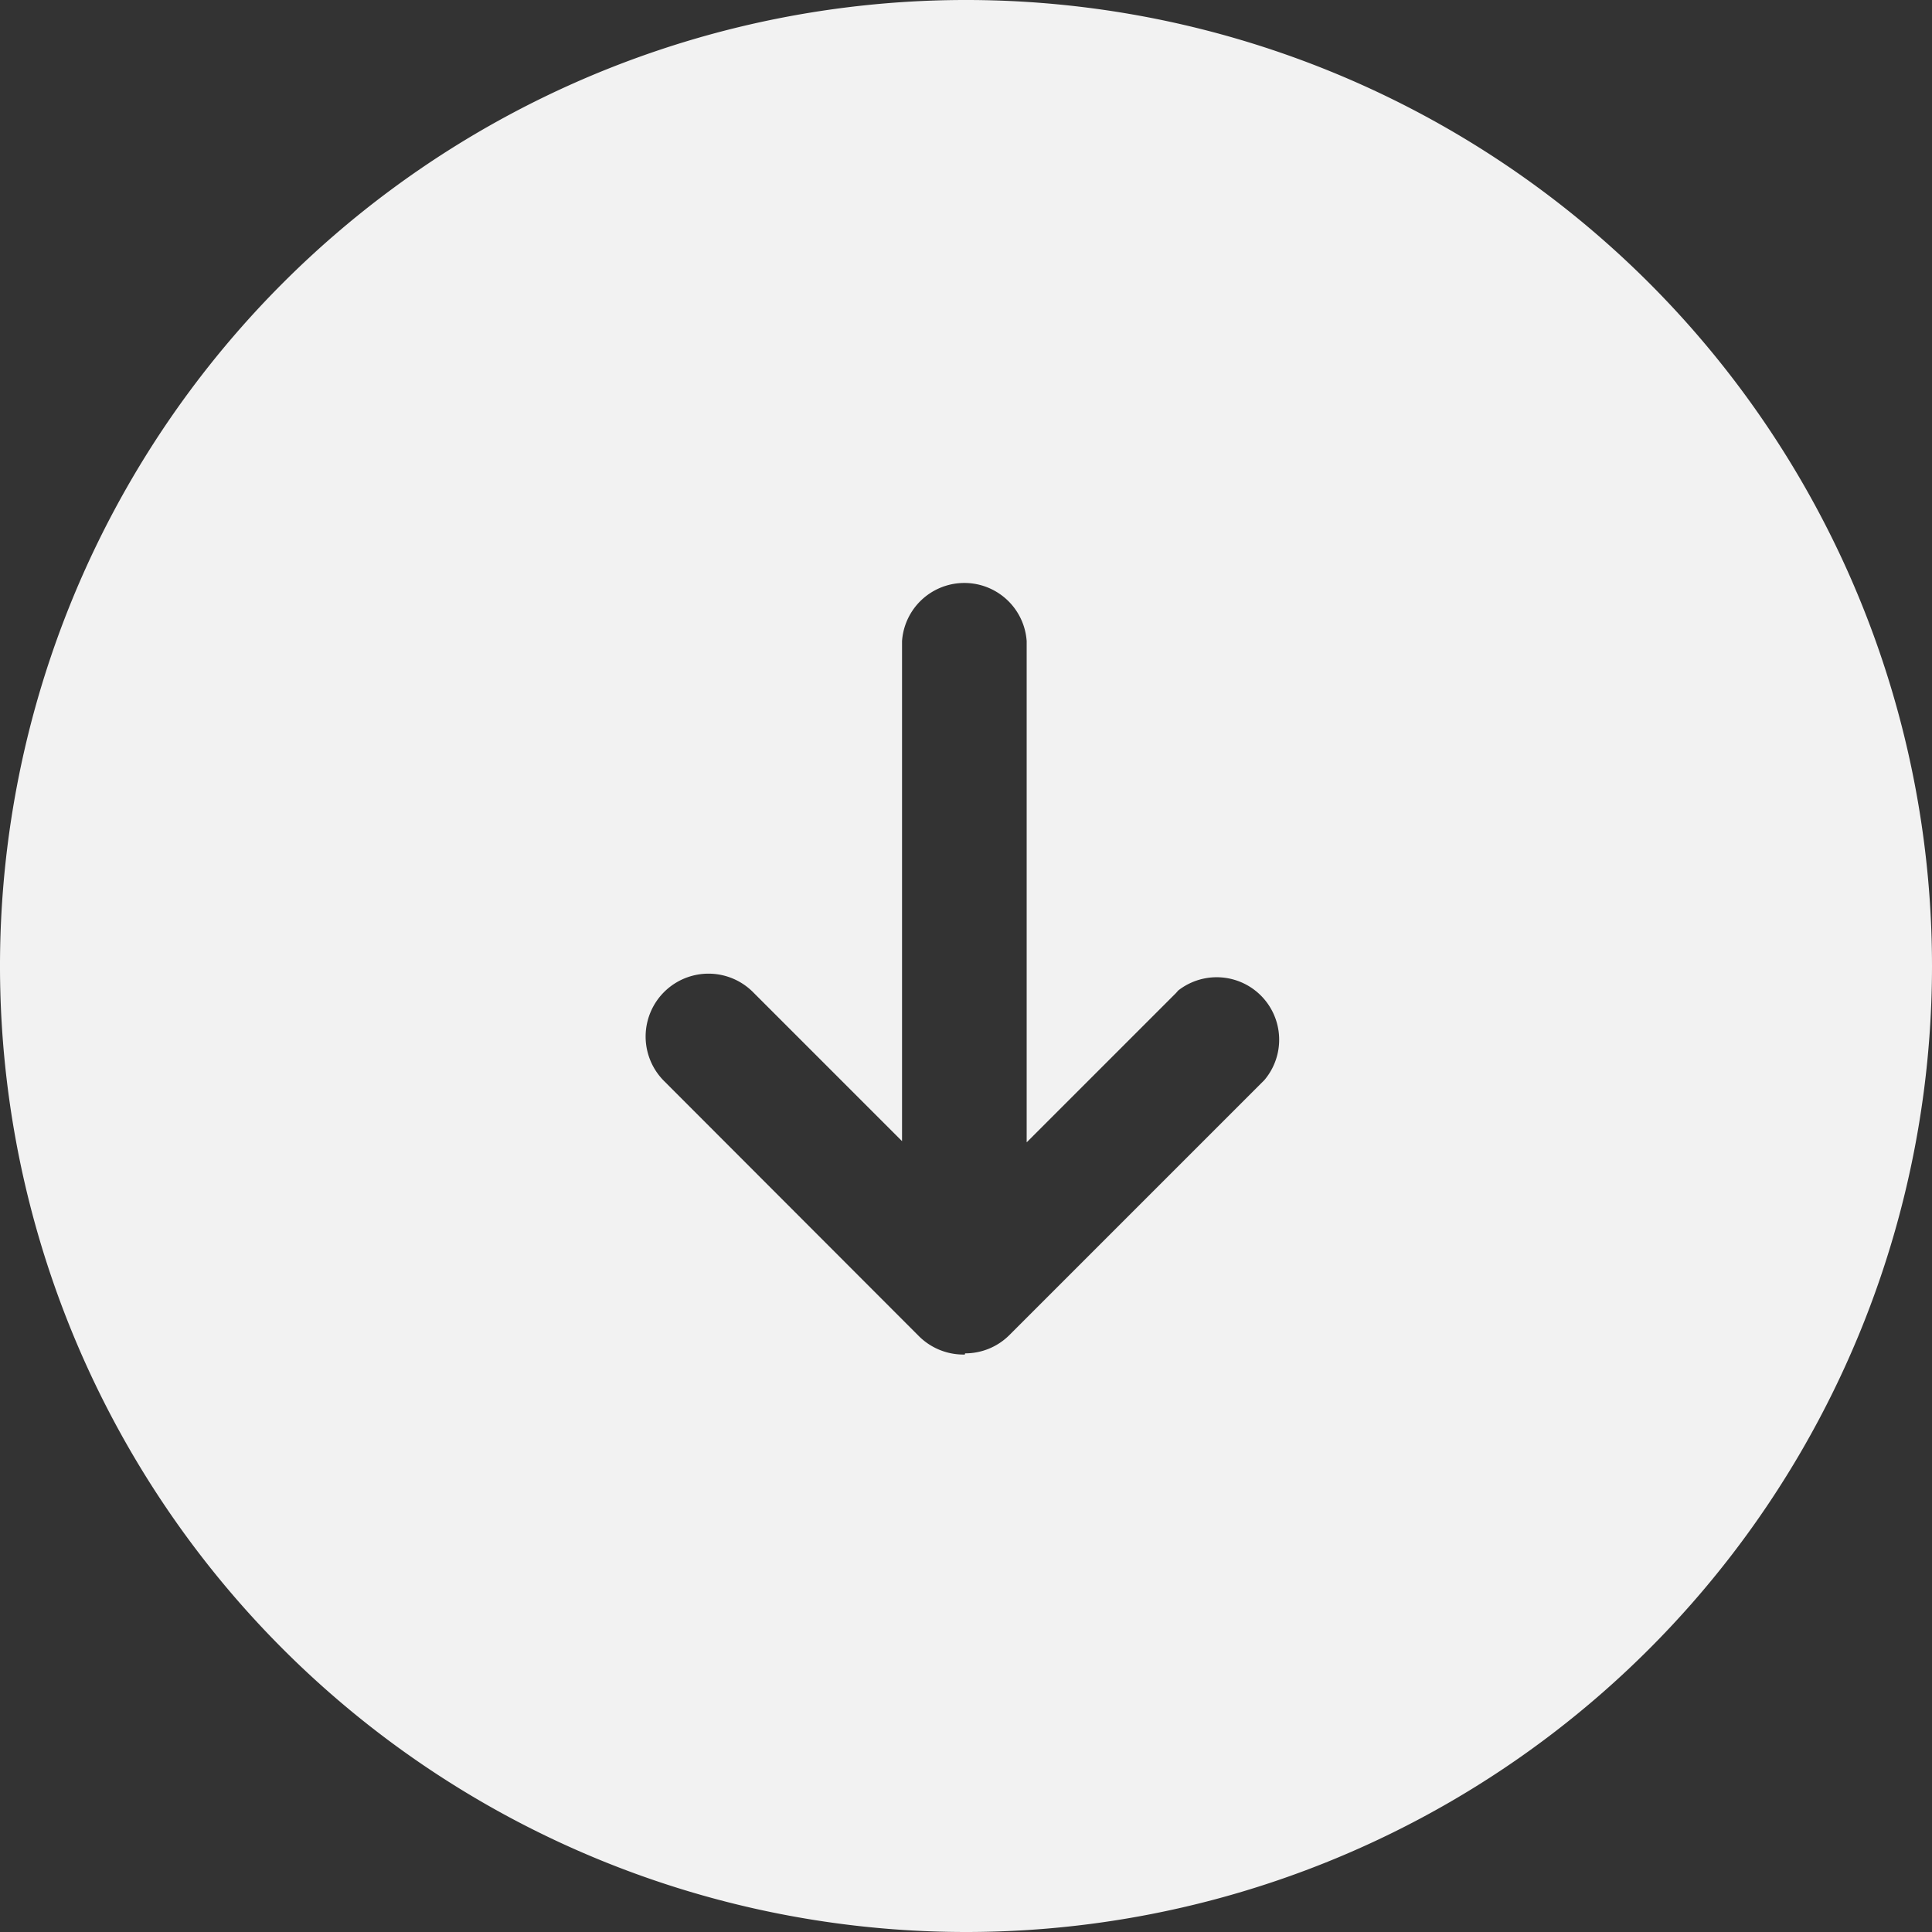 <svg xmlns="http://www.w3.org/2000/svg" viewBox="0 0 64.64 64.64"><rect x="0" y="0" width="64.64" height="64.64" fill="#333333" stroke="none"/><defs><style>.cls-1{fill:#f2f2f2;}</style></defs><g id="Capa_2" data-name="Capa 2"><g id="Capa_1-2" data-name="Capa 1"><path class="cls-1" d="M64.64,32.32A32.32,32.32,0,1,0,32.32,64.64,32.32,32.32,0,0,0,64.64,32.32Zm-32.36,13h-.05a2.11,2.11,0,0,1-1.48-.61l-8.52-8.53a2.09,2.09,0,0,1,2.95-3l5,5V21.45a2.09,2.09,0,0,1,4.17,0V38.22l5-5,.07-.08a2.09,2.09,0,0,1,2.88,3l-8.53,8.53a2.09,2.09,0,0,1-1.48.61Z"></path></g></g></svg>